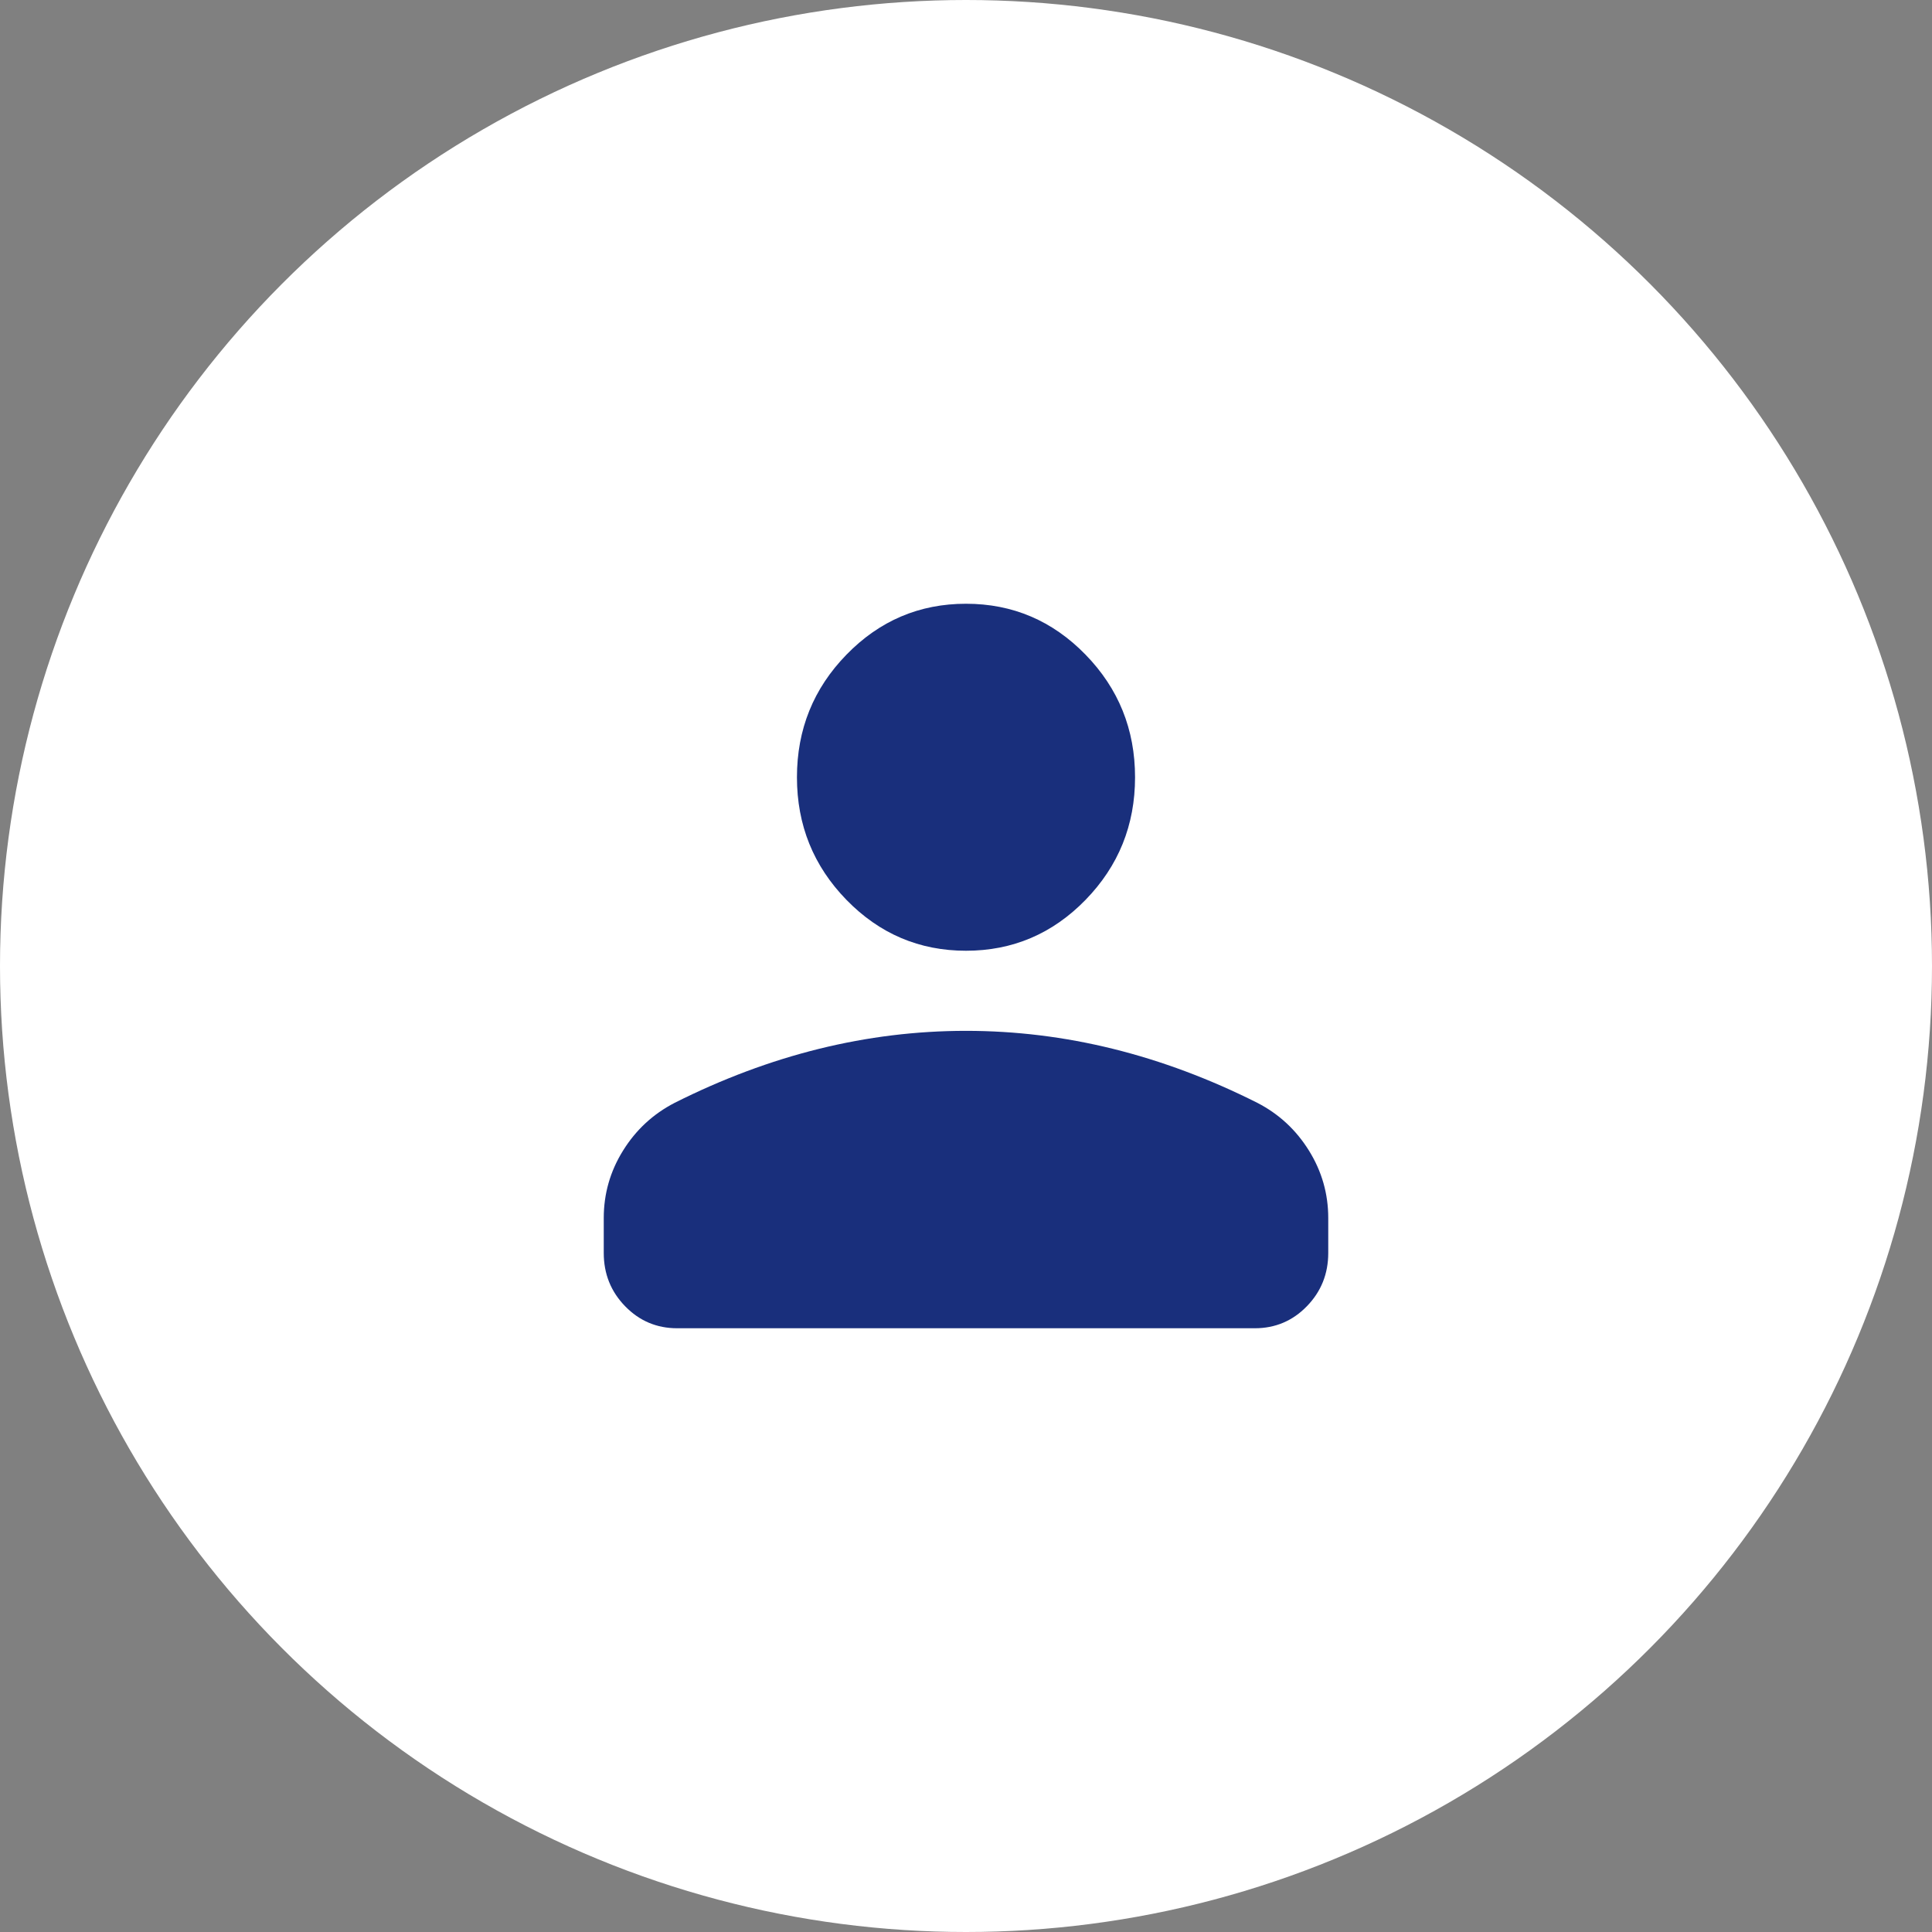 <svg width="48" height="48" viewBox="0 0 48 48" fill="none" xmlns="http://www.w3.org/2000/svg">
<rect x="0" y="0" width="48" height="48" fill="#808080" stroke="none"/>
<circle cx="24" cy="24" r="24" fill="white"/>
<mask id="mask0_33_162" style="mask-type:alpha" maskUnits="userSpaceOnUse" x="12" y="12" width="24" height="24">
<rect x="12" y="12" width="24" height="24" fill="#D9D9D9"/>
</mask>
<g mask="url(#mask0_33_162)">
<path d="M24 23.621C22.842 23.621 21.852 23.2 21.031 22.358C20.21 21.515 19.8 20.5 19.8 19.311C19.8 18.122 20.21 17.106 21.031 16.264C21.852 15.421 22.842 15 24 15C25.158 15 26.148 15.421 26.969 16.264C27.79 17.106 28.2 18.122 28.2 19.311C28.2 20.5 27.79 21.515 26.969 22.358C26.148 23.2 25.158 23.621 24 23.621ZM16.823 33C16.317 33 15.886 32.818 15.532 32.454C15.177 32.09 15 31.648 15 31.129V30.262C15 29.659 15.16 29.1 15.479 28.587C15.798 28.073 16.225 27.677 16.759 27.401C17.945 26.804 19.141 26.357 20.348 26.058C21.555 25.76 22.772 25.611 24 25.611C25.228 25.611 26.445 25.76 27.652 26.058C28.859 26.357 30.055 26.804 31.241 27.401C31.775 27.677 32.202 28.073 32.521 28.587C32.84 29.1 33 29.659 33 30.262V31.129C33 31.648 32.823 32.09 32.468 32.454C32.114 32.818 31.683 33 31.177 33H16.823Z" fill="#192F7C"/>
</g>
</svg>
